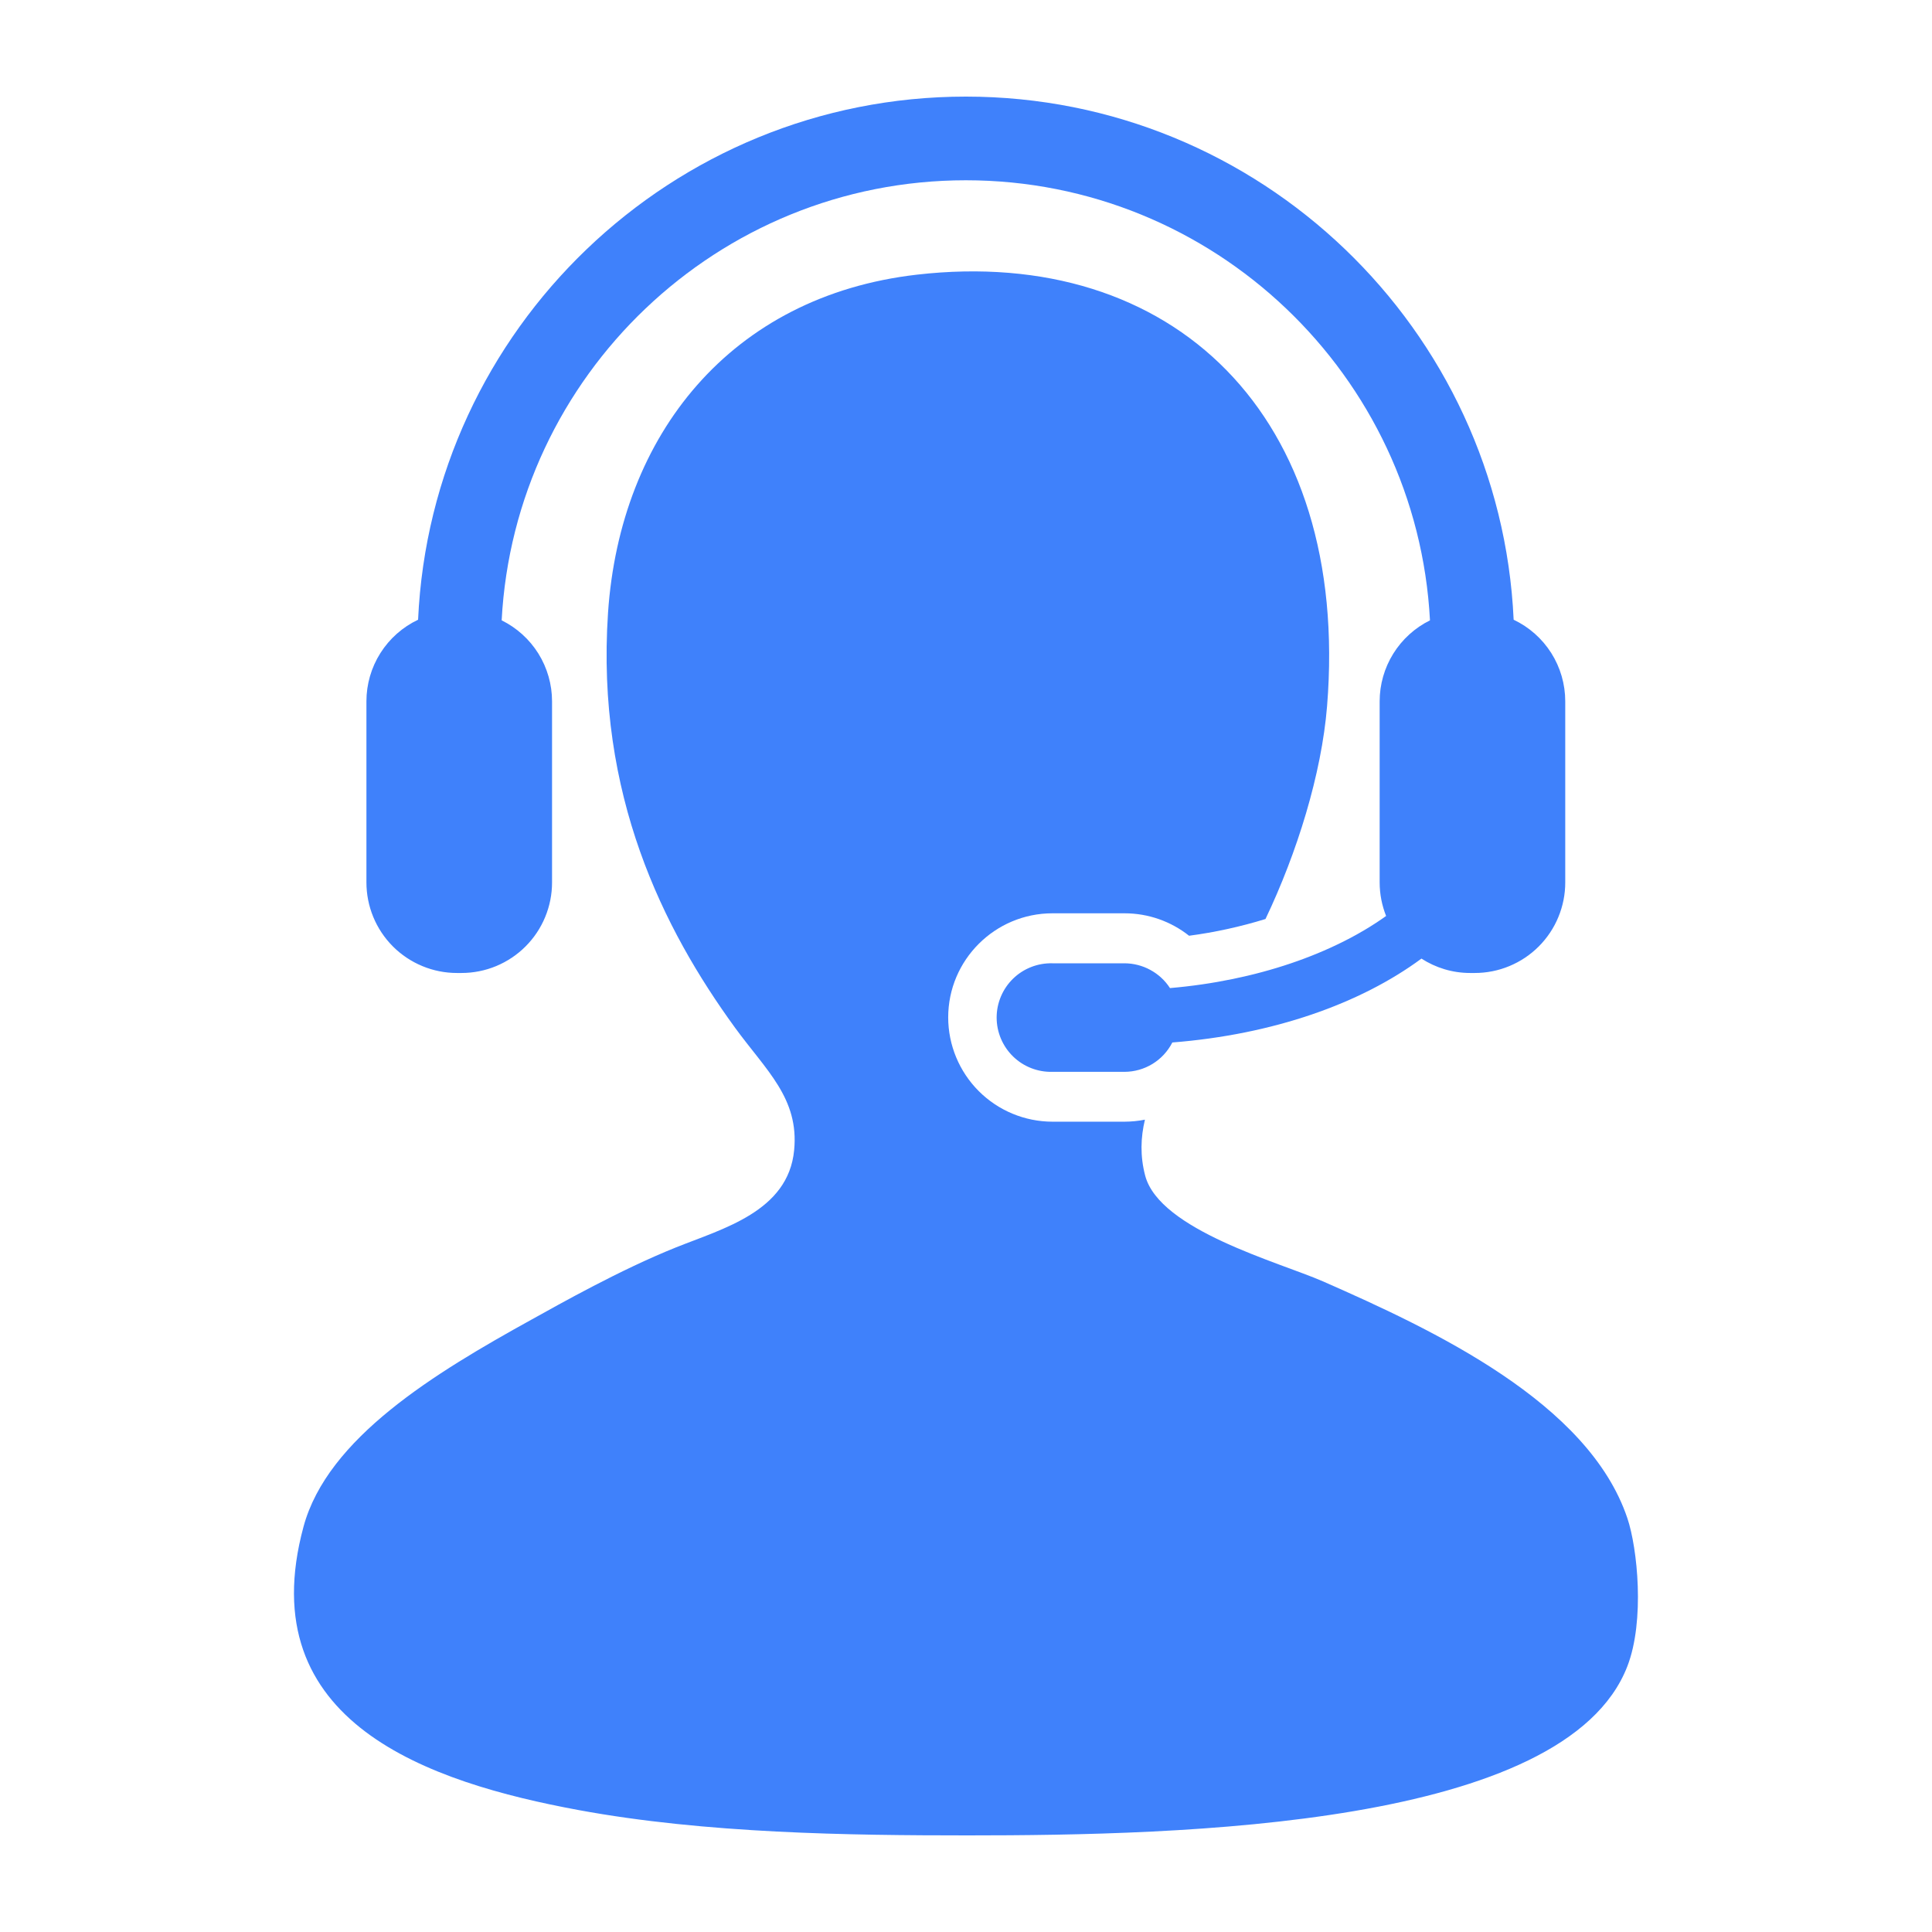 <svg width="65" height="65" viewBox="0 0 65 65" fill="none" xmlns="http://www.w3.org/2000/svg">
<path d="M54.751 51.078C53.442 47.182 48.224 44.743 44.504 43.108C43.047 42.47 39.012 41.387 38.528 39.552C38.354 38.891 38.377 38.267 38.52 37.67C38.293 37.715 38.063 37.737 37.833 37.738H35.409C34.479 37.737 33.587 37.367 32.93 36.71C32.272 36.052 31.902 35.16 31.901 34.23C31.901 32.298 33.474 30.727 35.409 30.727H37.833C38.633 30.727 39.393 30.998 40.005 31.482C40.876 31.367 41.736 31.178 42.576 30.919C43.636 28.698 44.463 26.042 44.648 23.756C45.439 13.974 39.443 8.252 30.845 9.241C24.594 9.961 20.86 14.622 20.456 20.623C20.048 26.739 22.316 31.257 24.725 34.57C25.78 36.019 26.888 36.951 26.718 38.697C26.52 40.761 24.313 41.336 22.734 41.971C20.863 42.722 18.848 43.862 17.896 44.389C14.619 46.199 11.021 48.38 10.212 51.362C8.421 57.971 14.469 59.973 19.462 60.897C23.747 61.688 28.578 61.75 32.552 61.75C39.74 61.75 52.666 61.462 54.751 56.059C55.344 54.525 55.09 52.082 54.751 51.078Z" fill="#3F81FB"/>
<path d="M39.363 33.243C39.197 32.987 38.97 32.777 38.702 32.632C38.435 32.486 38.135 32.41 37.83 32.409H35.406C35.163 32.403 34.92 32.445 34.693 32.534C34.465 32.623 34.258 32.756 34.084 32.926C33.909 33.096 33.77 33.3 33.675 33.525C33.58 33.749 33.531 33.991 33.531 34.235C33.531 34.479 33.58 34.72 33.675 34.945C33.77 35.17 33.909 35.373 34.084 35.544C34.258 35.714 34.465 35.847 34.693 35.936C34.92 36.025 35.163 36.067 35.406 36.061H37.83C38.164 36.06 38.491 35.968 38.775 35.794C39.059 35.62 39.29 35.37 39.442 35.073C42.821 34.807 45.76 33.775 47.823 32.251C48.297 32.556 48.858 32.735 49.462 32.735H49.614C50.014 32.735 50.411 32.657 50.781 32.503C51.151 32.35 51.487 32.125 51.77 31.842C52.053 31.558 52.278 31.222 52.43 30.852C52.583 30.482 52.662 30.085 52.661 29.685V23.596C52.661 23.02 52.498 22.457 52.191 21.971C51.883 21.485 51.444 21.096 50.925 20.85C50.477 11.072 42.383 3.25 32.495 3.25C22.607 3.25 14.511 11.072 14.066 20.85C13.546 21.096 13.107 21.485 12.799 21.971C12.491 22.457 12.328 23.02 12.328 23.596V29.685C12.328 30.085 12.406 30.482 12.559 30.852C12.711 31.221 12.936 31.558 13.218 31.841C13.501 32.124 13.837 32.349 14.207 32.502C14.576 32.656 14.973 32.735 15.373 32.735H15.527C15.927 32.735 16.324 32.656 16.693 32.503C17.063 32.349 17.399 32.125 17.682 31.841C17.965 31.558 18.189 31.222 18.342 30.852C18.495 30.482 18.574 30.085 18.573 29.685V23.596C18.573 23.029 18.414 22.473 18.115 21.991C17.815 21.51 17.387 21.122 16.878 20.871C17.313 12.632 24.15 6.065 32.495 6.065C40.837 6.065 47.677 12.632 48.11 20.871C47.602 21.122 47.174 21.511 46.875 21.992C46.576 22.473 46.417 23.029 46.417 23.596V29.685C46.417 30.089 46.495 30.465 46.634 30.817C44.858 32.088 42.273 32.993 39.363 33.243Z" fill="#3F81FB"/>
</svg>
